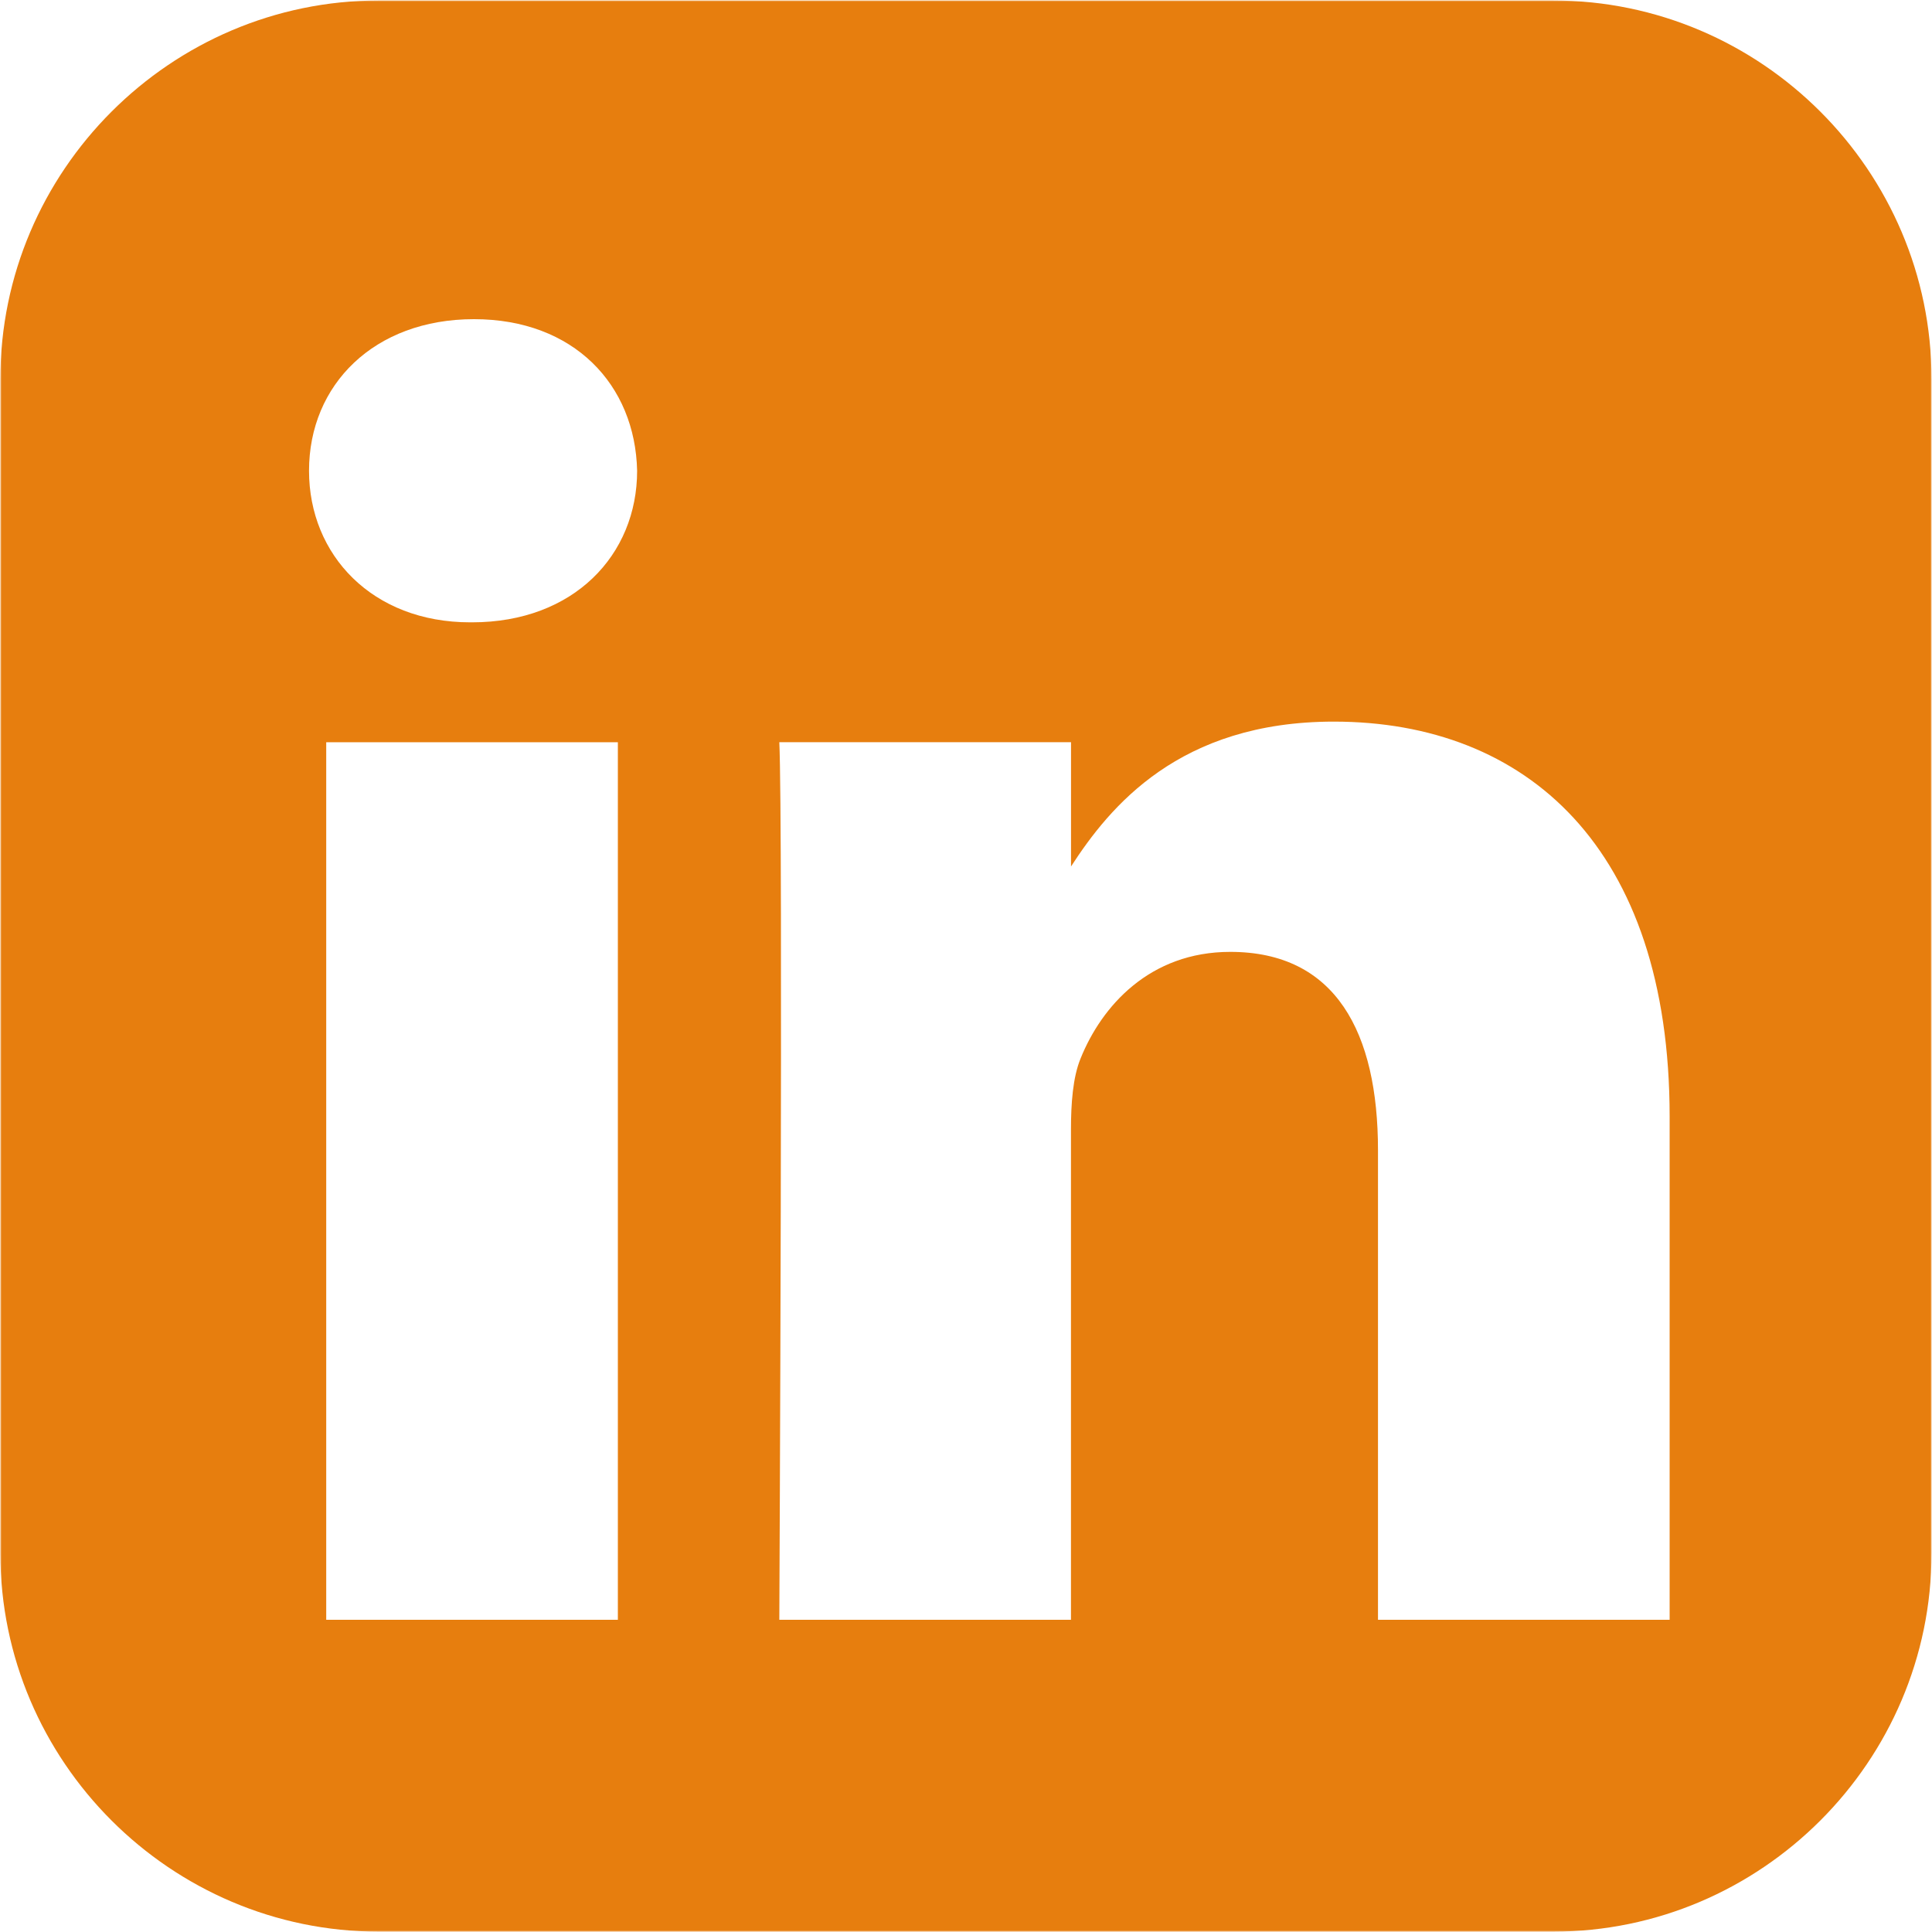 <svg width="485" height="485" viewBox="0 0 485 485" fill="none" xmlns="http://www.w3.org/2000/svg">
<g clip-path="url(#clip0_93_21)">
<mask id="mask0_93_21" style="mask-type:luminance" maskUnits="userSpaceOnUse" x="0" y="0" width="485" height="485">
<path d="M0 0H485V485H0V0Z" fill="white"/>
</mask>
<g mask="url(#mask0_93_21)">
<path fill-rule="evenodd" clip-rule="evenodd" d="M95.091 0.121C42.848 0.121 0.091 42.878 0.091 95.121V389.924C0.091 442.167 42.847 484.909 95.091 484.909H389.894C442.137 484.909 484.879 442.168 484.879 389.924V95.121C484.879 42.879 442.137 0.121 389.894 0.121H95.091ZM118.985 80.121C144.034 80.121 159.464 96.565 159.94 118.181C159.94 139.32 144.033 156.227 118.501 156.227H118.031C93.458 156.227 77.576 139.321 77.576 118.181C77.576 96.566 93.939 80.121 118.985 80.121ZM334.849 181.151C383.023 181.151 419.137 212.639 419.137 280.303V406.621H345.925V288.772C345.925 259.158 335.329 238.954 308.834 238.954C288.608 238.954 276.551 252.572 271.258 265.727C269.324 270.433 268.849 277.006 268.849 283.59V406.621H195.637C195.637 406.621 196.598 206.988 195.637 186.318H268.864V217.515C278.593 202.504 295.996 181.151 334.849 181.151ZM81.894 186.334H155.106V406.622H81.894V186.334Z" fill="#E77E0E"/>
</g>
</g>
<defs>
<clipPath id="clip0_93_21">
<rect width="485" height="485" fill="white"/>
</clipPath>
</defs>
</svg>
